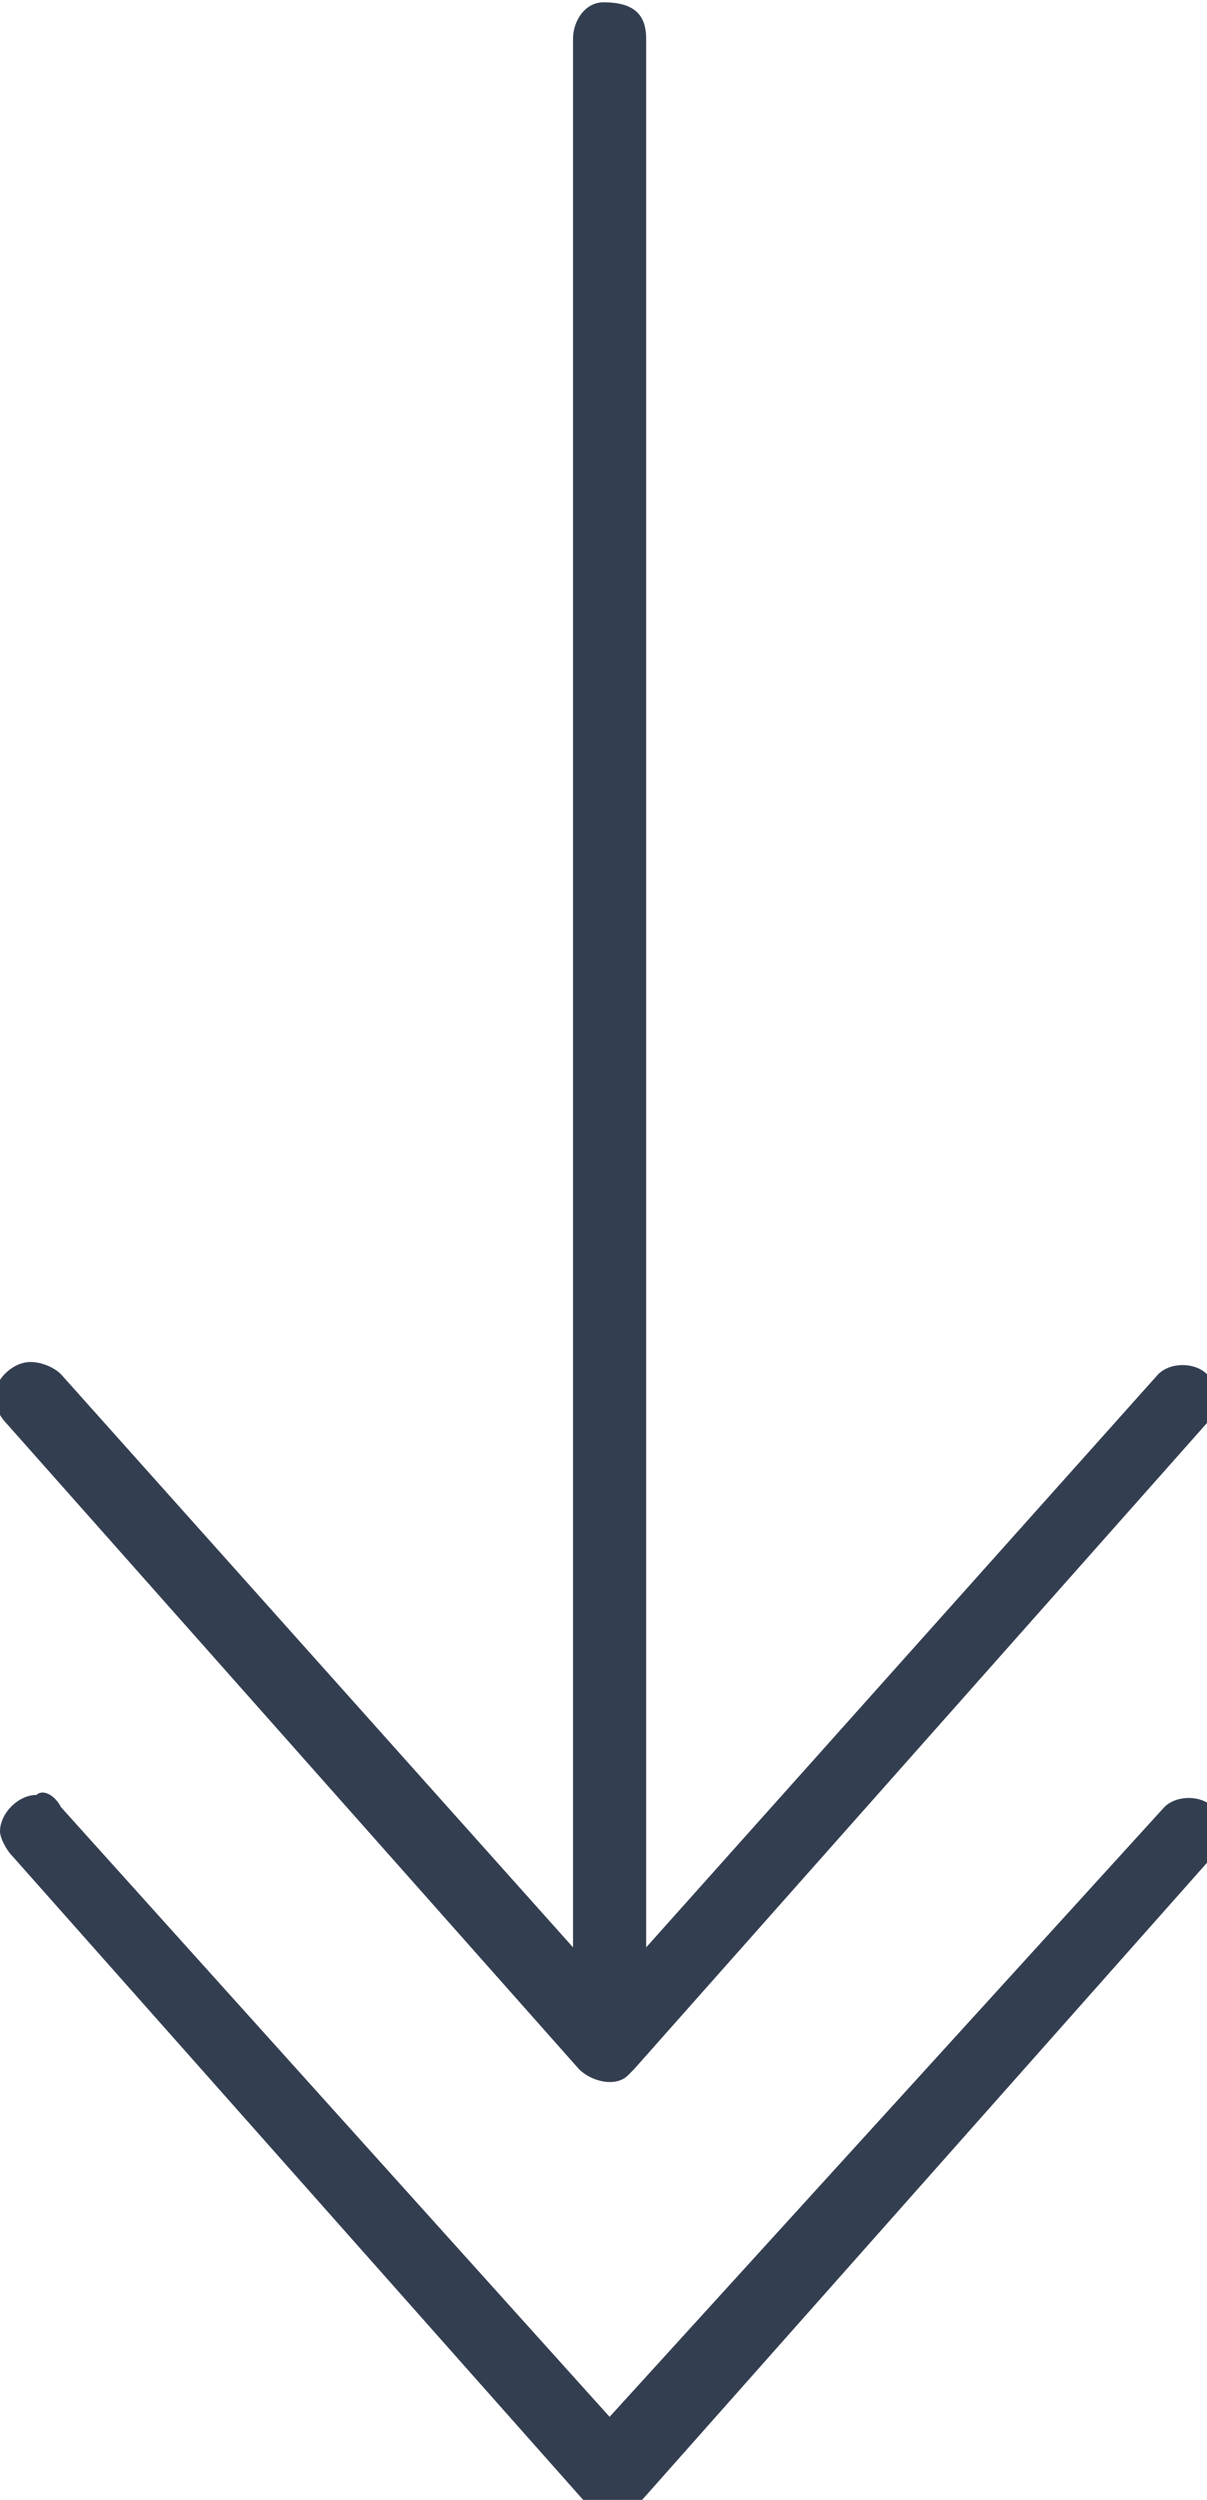 <?xml version="1.0" encoding="utf-8"?>
<!-- Generator: Adobe Illustrator 24.1.0, SVG Export Plug-In . SVG Version: 6.00 Build 0)  -->
<svg version="1.1"
	 id="圖層_1" xmlns:cc="http://creativecommons.org/ns#" xmlns:dc="http://purl.org/dc/elements/1.1/" xmlns:inkscape="http://www.inkscape.org/namespaces/inkscape" xmlns:rdf="http://www.w3.org/1999/02/22-rdf-syntax-ns#" xmlns:sodipodi="http://sodipodi.sourceforge.net/DTD/sodipodi-0.dtd" xmlns:svg="http://www.w3.org/2000/svg"
	 xmlns="http://www.w3.org/2000/svg" xmlns:xlink="http://www.w3.org/1999/xlink" x="0px" y="0px" width="19.8px" height="41px"
	 viewBox="0 0 19.8 41" style="enable-background:new 0 0 19.8 41;" xml:space="preserve">
<style type="text/css">
	.st0{fill:#343E51;}
</style>
<g transform="translate(0,-952.362)">
	<path class="st0" d="M9.9,952.4c-0.3,0-0.5,0.3-0.5,0.6v31.3L1,974.9c-0.1-0.1-0.3-0.2-0.5-0.2c-0.3,0-0.6,0.3-0.6,0.6
		c0,0.1,0.1,0.3,0.2,0.4l9.4,10.6c0.2,0.2,0.6,0.3,0.8,0.1c0,0,0,0,0.1-0.1l9.4-10.6c0.2-0.2,0.2-0.6,0-0.8c-0.2-0.2-0.6-0.2-0.8,0
		l-8.4,9.4V953C10.6,952.6,10.4,952.4,9.9,952.4C10,952.4,10,952.4,9.9,952.4z M0.6,981.8c-0.3,0-0.6,0.3-0.6,0.6
		c0,0.1,0.1,0.3,0.2,0.4l9.4,10.6c0.2,0.2,0.6,0.3,0.8,0.1c0,0,0,0,0.1-0.1l9.4-10.6c0.2-0.2,0.2-0.6,0-0.8c-0.2-0.2-0.6-0.2-0.8,0
		L10,992L1,982C0.9,981.8,0.7,981.7,0.6,981.8z"/>
</g>
</svg>
